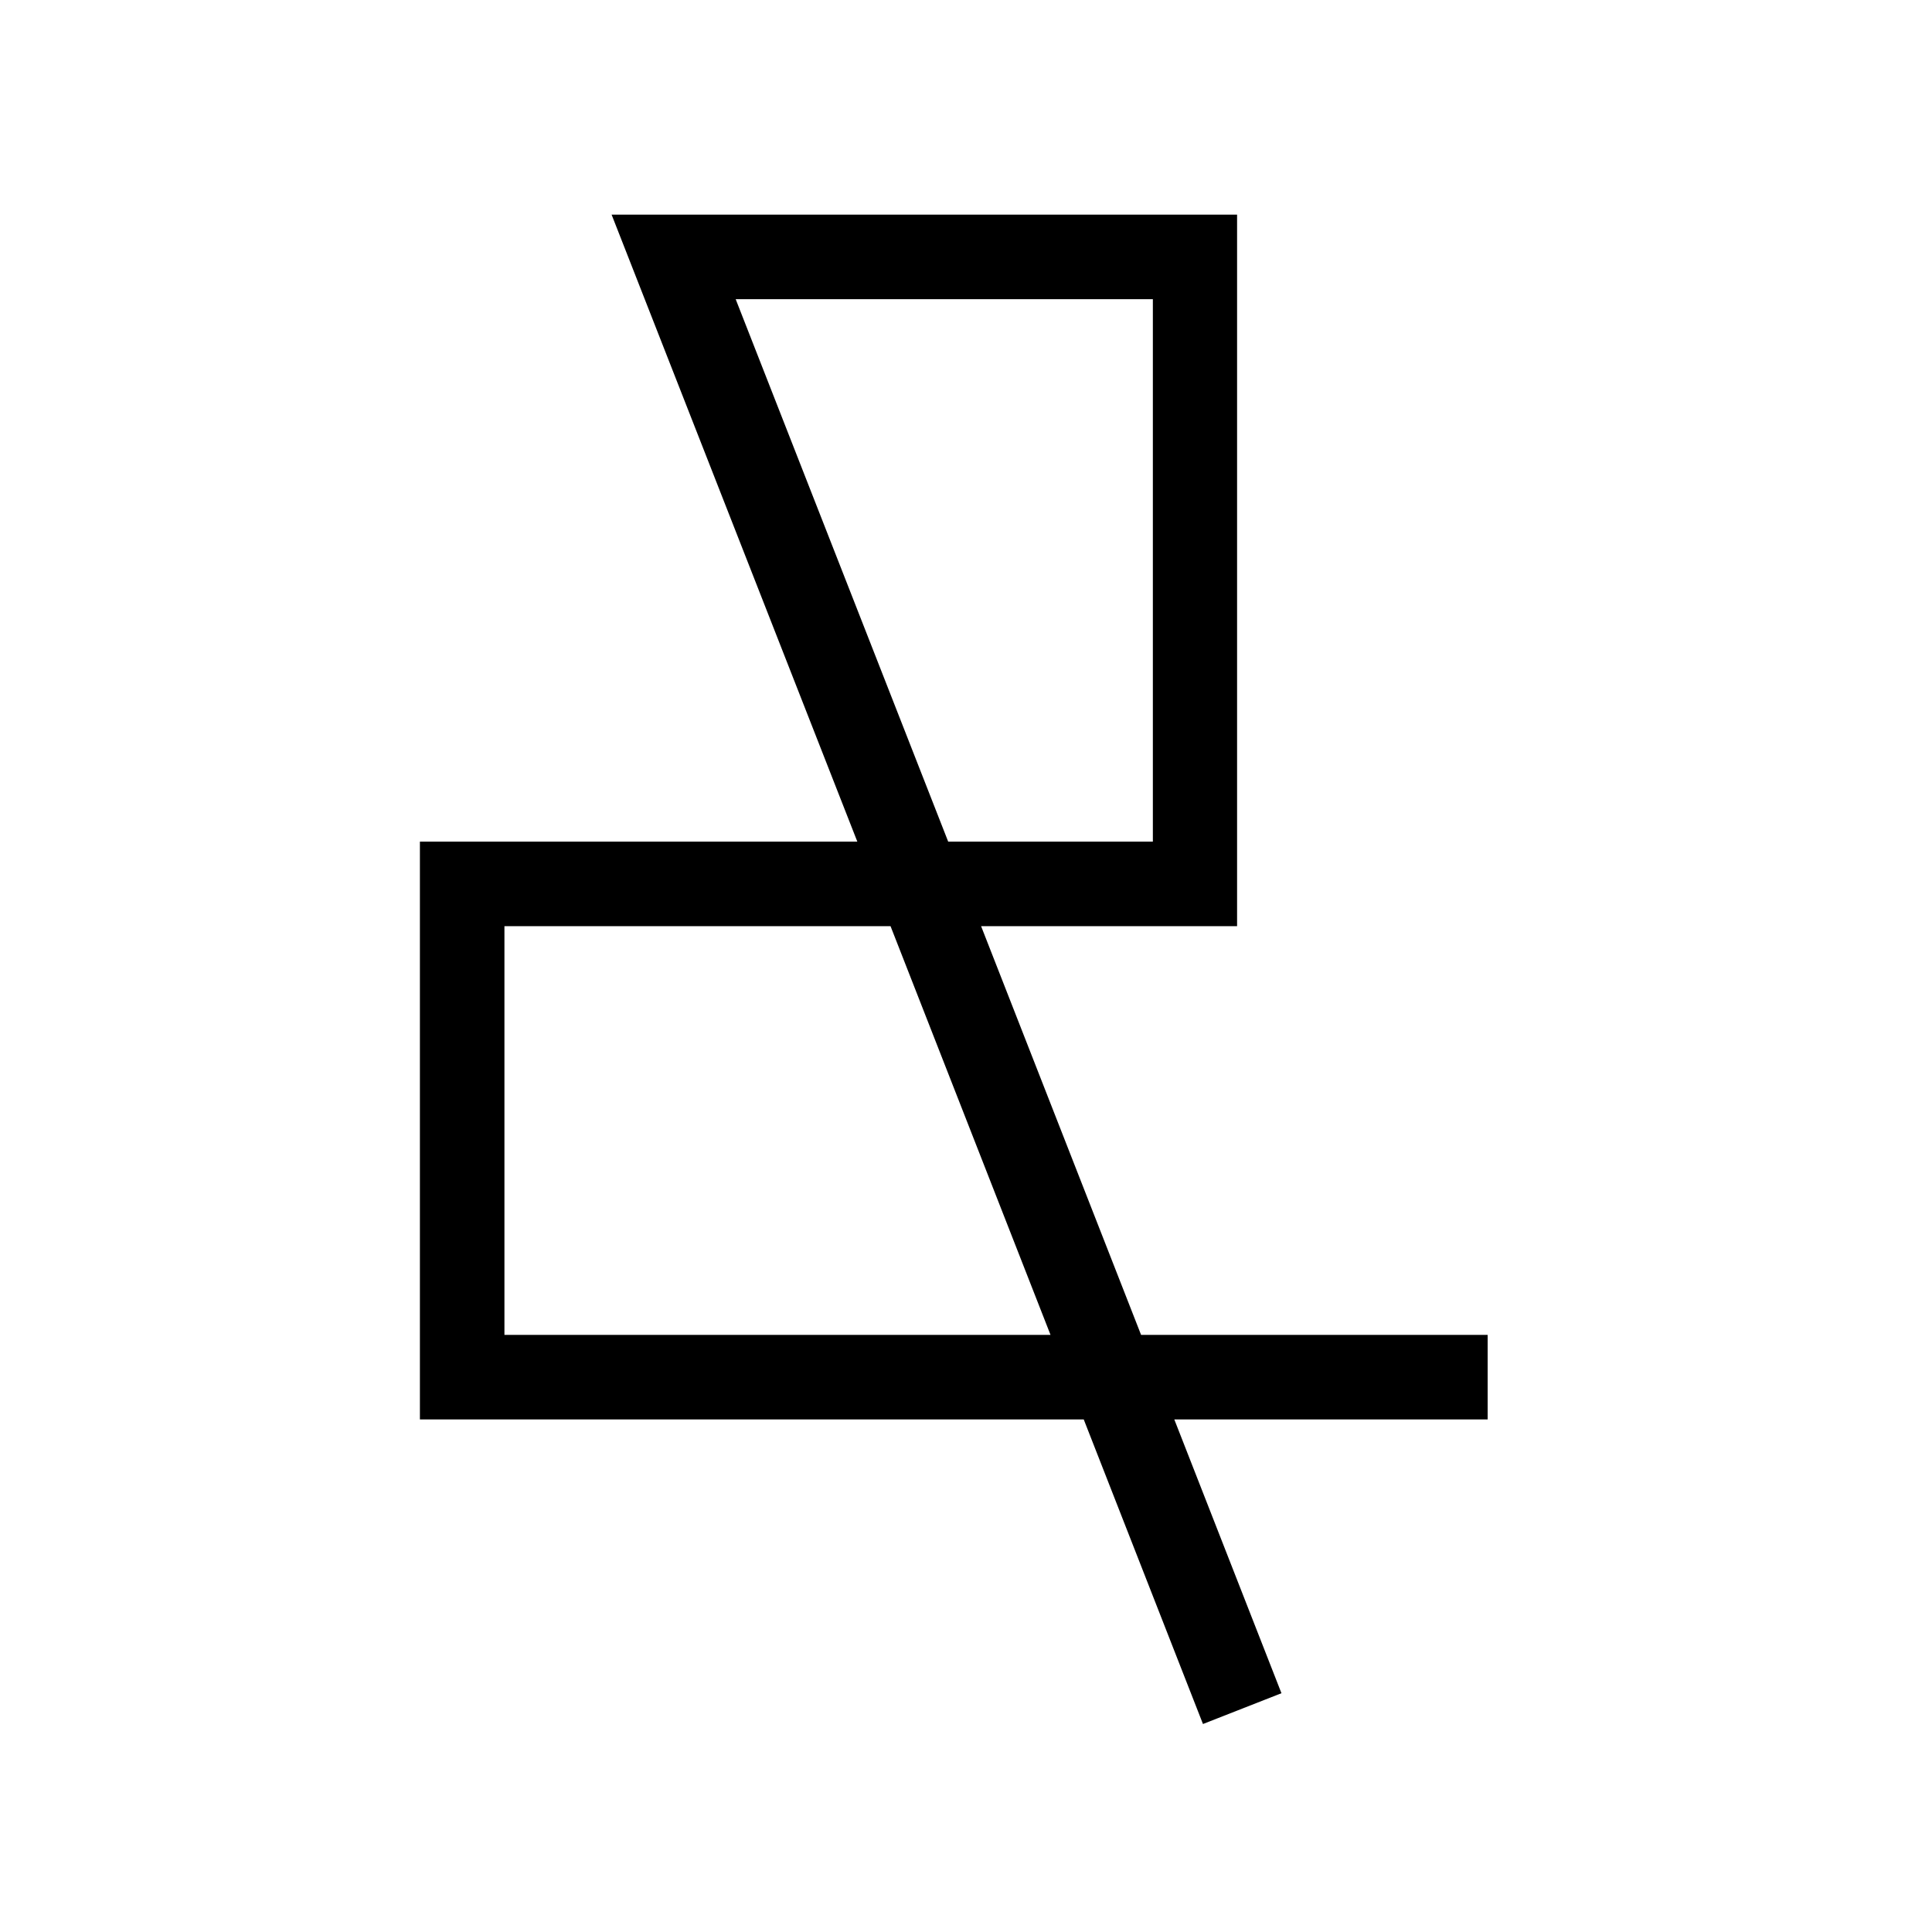 <svg xmlns="http://www.w3.org/2000/svg" viewBox="0 0 64 64" style="enable-background:new 0 0 64 64" xml:space="preserve"><path d="M39.85 57.11 35.9 47.02H13.91V27.88H28.4L20.26 7.11h20.72v23.57H32.5l5.3 13.54h11.48v2.8H38.9l3.55 9.07-2.6 1.02zM16.71 44.22H34.8l-5.3-13.54H16.71v13.54zm14.7-16.34h6.78V9.91H24.37l7.04 17.97z"/></svg>